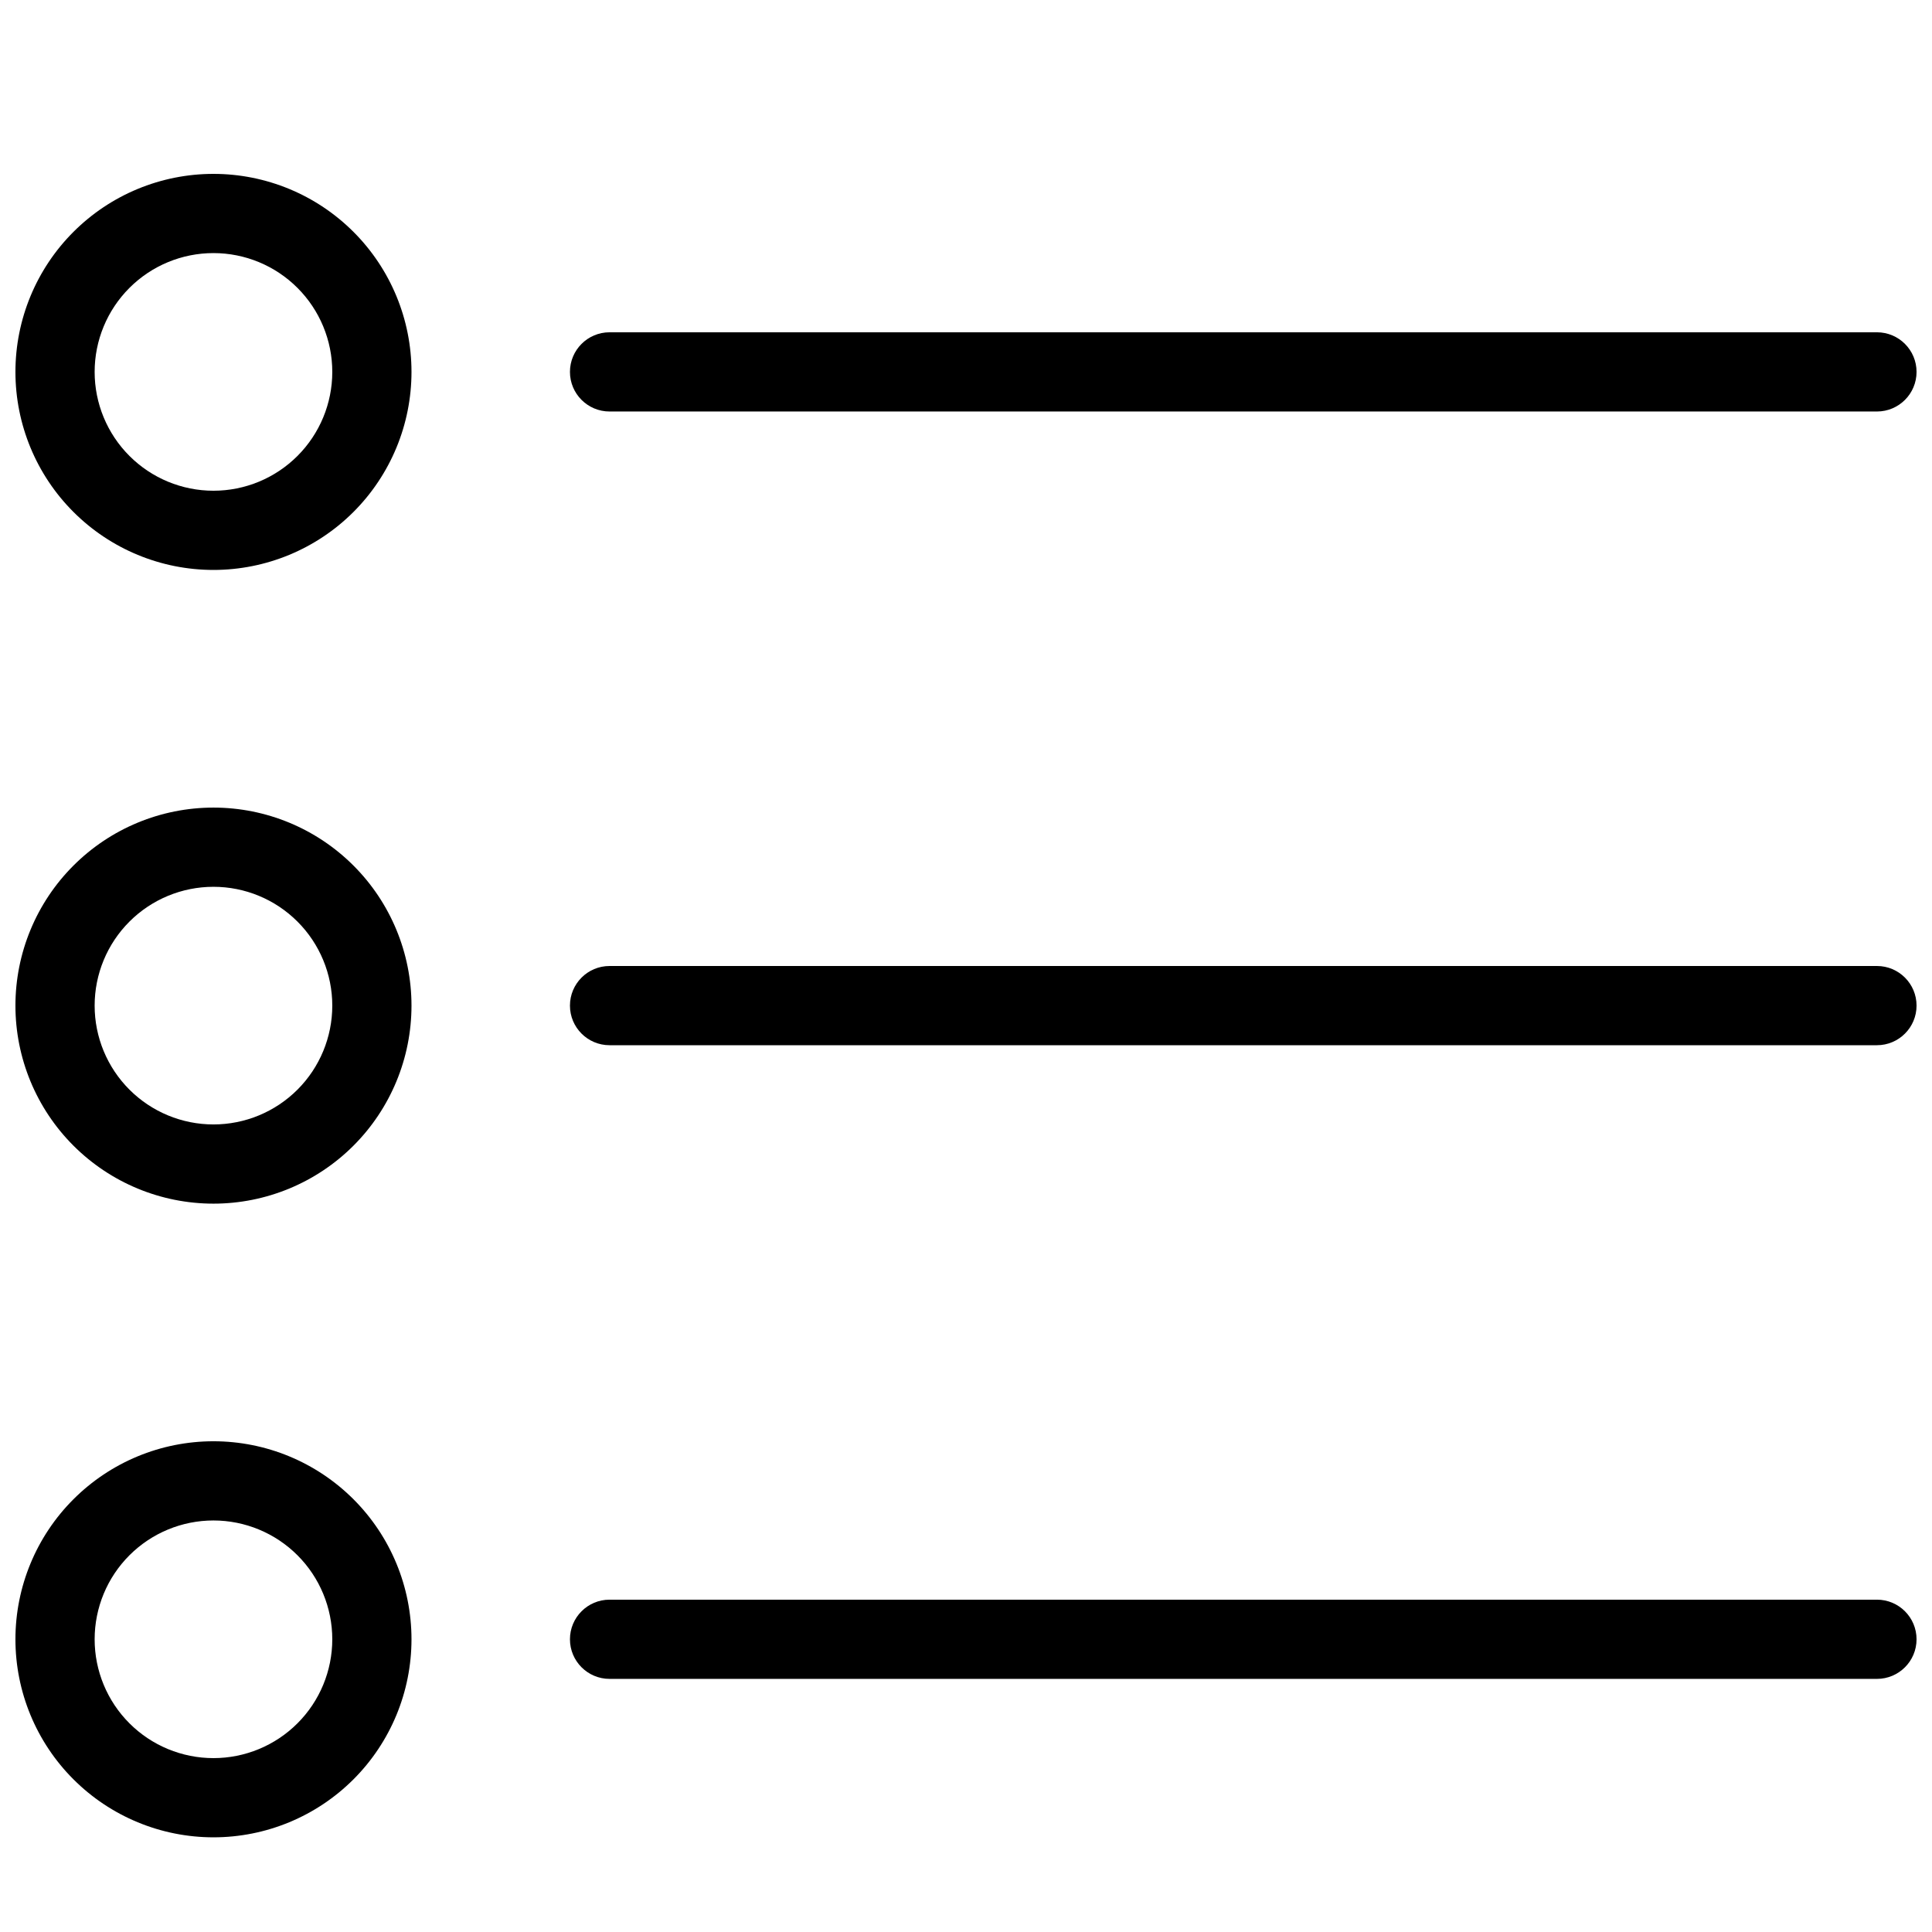 <?xml version="1.0" encoding="UTF-8"?>
<!-- Uploaded to: ICON Repo, www.svgrepo.com, Generator: ICON Repo Mixer Tools -->
<svg width="800px" height="800px" version="1.1" viewBox="144 144 512 512" xmlns="http://www.w3.org/2000/svg">
 <defs>
  <clipPath id="f">
   <path d="m148.09 190h105.91v106h-105.91z"/>
  </clipPath>
  <clipPath id="e">
   <path d="m148.09 358h105.91v105h-105.91z"/>
  </clipPath>
  <clipPath id="d">
   <path d="m148.09 525h105.91v106h-105.91z"/>
  </clipPath>
  <clipPath id="c">
   <path d="m295 232h356.9v22h-356.9z"/>
  </clipPath>
  <clipPath id="b">
   <path d="m295 400h356.9v21h-356.9z"/>
  </clipPath>
  <clipPath id="a">
   <path d="m295 567h356.9v22h-356.9z"/>
  </clipPath>
 </defs>
 <g>
  <g clip-path="url(#f)">
   <path d="m200.57 295.04c13.918 0 27.266-5.531 37.109-15.371 9.84-9.844 15.371-23.191 15.371-37.109 0-13.918-5.531-27.27-15.371-37.109-9.844-9.844-23.191-15.371-37.109-15.371s-27.266 5.527-37.109 15.371c-9.844 9.84-15.371 23.191-15.371 37.109 0 13.918 5.527 27.266 15.371 37.109 9.844 9.84 23.191 15.371 37.109 15.371zm0-83.969c8.352 0 16.359 3.316 22.266 9.223s9.223 13.914 9.223 22.266c0 8.352-3.316 16.359-9.223 22.266s-13.914 9.223-22.266 9.223c-8.352 0-16.359-3.316-22.266-9.223s-9.223-13.914-9.223-22.266c0-8.352 3.316-16.359 9.223-22.266s13.914-9.223 22.266-9.223z"/>
  </g>
  <g clip-path="url(#e)">
   <path d="m200.57 462.98c13.918 0 27.266-5.531 37.109-15.371 9.84-9.844 15.371-23.191 15.371-37.109 0-13.922-5.531-27.27-15.371-37.109-9.844-9.844-23.191-15.371-37.109-15.371s-27.266 5.527-37.109 15.371c-9.844 9.84-15.371 23.188-15.371 37.109 0 13.918 5.527 27.266 15.371 37.109 9.844 9.84 23.191 15.371 37.109 15.371zm0-83.969c8.352 0 16.359 3.316 22.266 9.223 5.906 5.902 9.223 13.914 9.223 22.266 0 8.352-3.316 16.359-9.223 22.266-5.906 5.902-13.914 9.223-22.266 9.223-8.352 0-16.359-3.32-22.266-9.223-5.906-5.906-9.223-13.914-9.223-22.266 0-8.352 3.316-16.363 9.223-22.266 5.906-5.906 13.914-9.223 22.266-9.223z"/>
  </g>
  <g clip-path="url(#d)">
   <path d="m253.05 578.43c0-13.918-5.531-27.266-15.371-37.109-9.844-9.84-23.191-15.371-37.109-15.371s-27.266 5.531-37.109 15.371c-9.844 9.844-15.371 23.191-15.371 37.109 0 13.922 5.527 27.27 15.371 37.109 9.844 9.844 23.191 15.371 37.109 15.371s27.266-5.527 37.109-15.371c9.84-9.84 15.371-23.188 15.371-37.109zm-83.969 0c0-8.352 3.316-16.359 9.223-22.266 5.906-5.902 13.914-9.223 22.266-9.223 8.352 0 16.359 3.32 22.266 9.223 5.906 5.906 9.223 13.914 9.223 22.266 0 8.352-3.316 16.363-9.223 22.266-5.906 5.906-13.914 9.223-22.266 9.223-8.352 0-16.359-3.316-22.266-9.223-5.906-5.902-9.223-13.914-9.223-22.266z"/>
  </g>
  <g clip-path="url(#c)">
   <path d="m641.41 232.06h-335.87c-5.797 0-10.496 4.699-10.496 10.496s4.699 10.496 10.496 10.496h335.87c5.797 0 10.496-4.699 10.496-10.496s-4.699-10.496-10.496-10.496z"/>
  </g>
  <g clip-path="url(#b)">
   <path d="m641.41 400h-335.87c-5.797 0-10.496 4.699-10.496 10.496s4.699 10.496 10.496 10.496h335.87c5.797 0 10.496-4.699 10.496-10.496s-4.699-10.496-10.496-10.496z"/>
  </g>
  <g clip-path="url(#a)">
   <path d="m641.41 567.93h-335.87c-5.797 0-10.496 4.699-10.496 10.496 0 5.797 4.699 10.496 10.496 10.496h335.87c5.797 0 10.496-4.699 10.496-10.496 0-5.797-4.699-10.496-10.496-10.496z"/>
  </g>
 </g>
</svg>